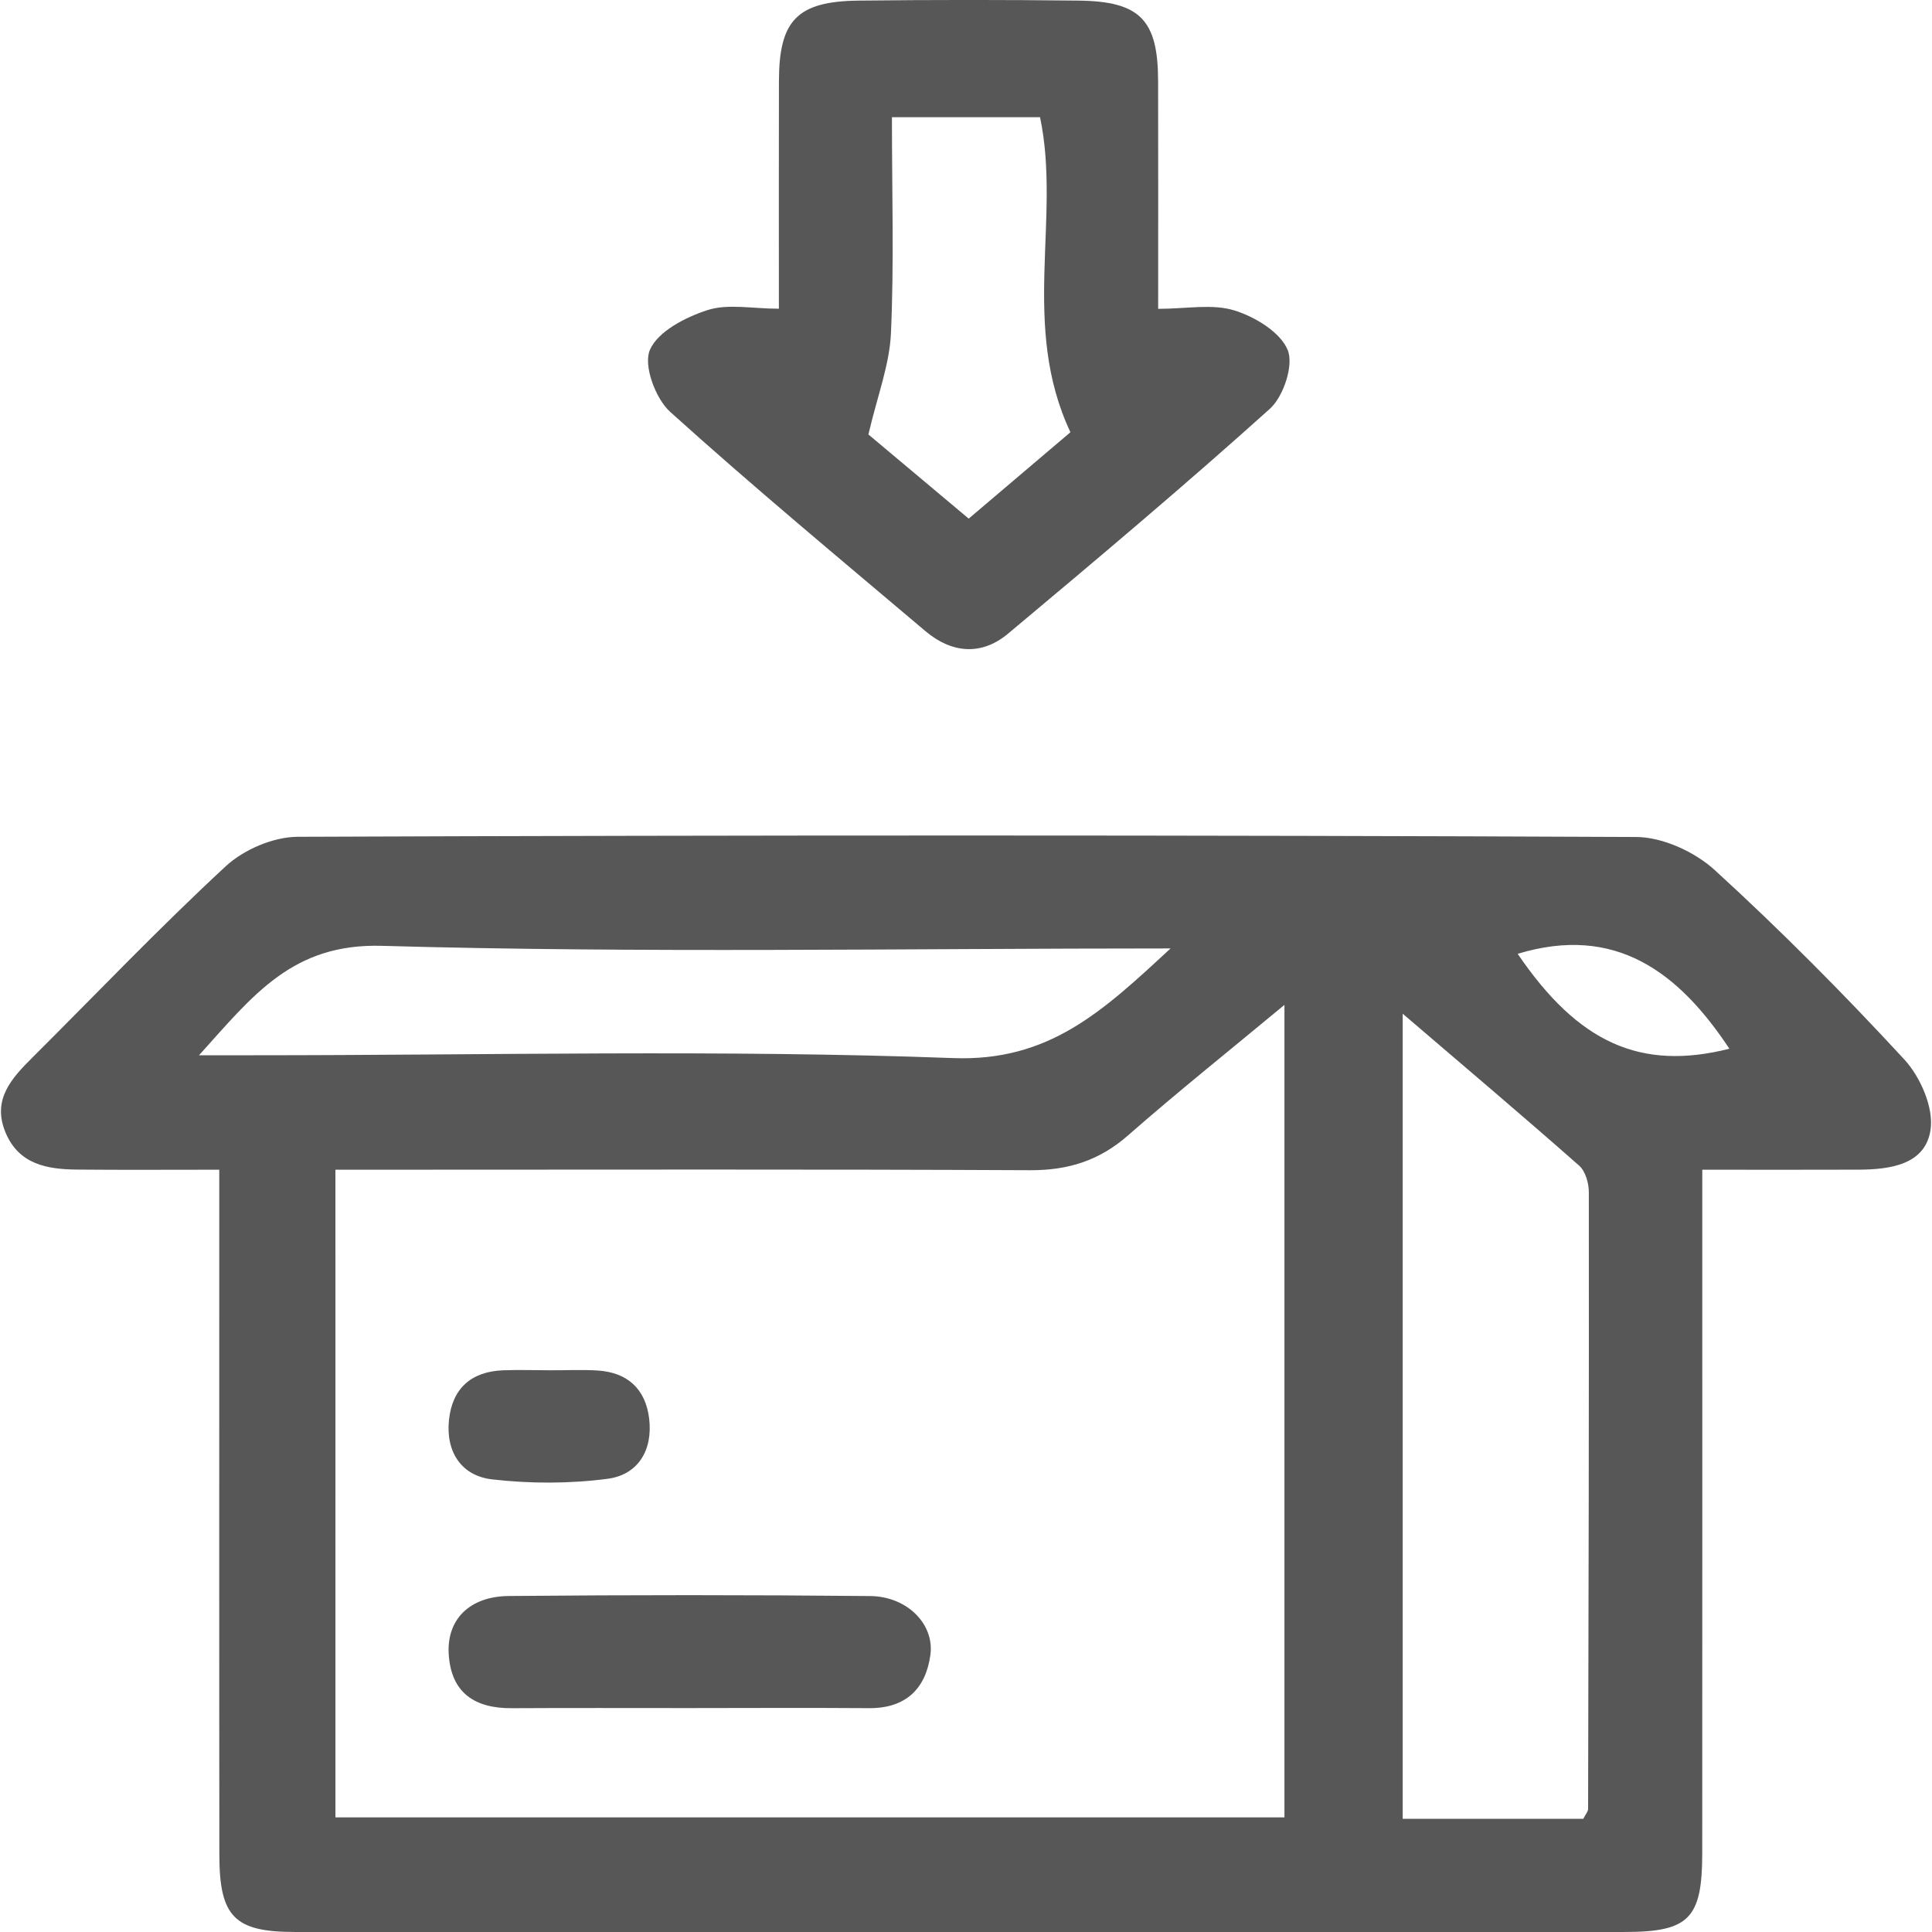 <?xml version="1.0" encoding="utf-8"?>
<!-- Generator: Adobe Illustrator 16.0.0, SVG Export Plug-In . SVG Version: 6.00 Build 0)  -->
<!DOCTYPE svg PUBLIC "-//W3C//DTD SVG 1.1//EN" "http://www.w3.org/Graphics/SVG/1.1/DTD/svg11.dtd">
<svg version="1.1" id="Layer_1" xmlns="http://www.w3.org/2000/svg" xmlns:xlink="http://www.w3.org/1999/xlink" x="0px" y="0px"
	 width="80px" height="80px" viewBox="0 0 80 80" enable-background="new 0 0 80 80" xml:space="preserve">
<g>
	<path fill-rule="evenodd" clip-rule="evenodd" fill="#575757" d="M9.079,48.435c-2.104,0-3.996,0.013-5.887-0.005
		c-1.234-0.012-2.406-0.209-2.961-1.53c-0.572-1.365,0.244-2.247,1.114-3.113c2.66-2.649,5.252-5.373,8.006-7.92
		c0.745-0.689,1.968-1.213,2.974-1.217c18.476-0.071,36.952-0.075,55.426,0.008c1.103,0.005,2.43,0.617,3.26,1.376
		c2.725,2.49,5.333,5.118,7.838,7.831c0.668,0.723,1.225,1.995,1.092,2.909c-0.21,1.453-1.669,1.653-2.979,1.659
		c-2.078,0.009-4.155,0.002-6.474,0.002c0,0.76,0,1.393,0,2.025c0,8.761,0.002,17.521-0.002,26.282
		c-0.001,2.704-0.551,3.257-3.209,3.257C48.92,80,30.563,80,12.207,79.999c-2.491,0-3.121-0.625-3.124-3.185
		C9.073,68.173,9.08,59.531,9.079,50.89C9.079,50.177,9.079,49.465,9.079,48.435z M13.89,75.253c13.204,0,26.252,0,39.296,0
		c0-11.204,0-22.244,0-33.643c-2.319,1.926-4.439,3.616-6.475,5.403c-1.191,1.046-2.484,1.451-4.061,1.443
		c-8.872-0.044-17.745-0.021-26.617-0.021c-0.691,0-1.381,0-2.144,0C13.89,57.504,13.89,66.305,13.89,75.253z M58.082,41.975
		c0,11.227,0,22.264,0,33.338c2.586,0,5.057,0,7.479,0c0.103-0.204,0.199-0.307,0.199-0.409c0.021-8.515,0.038-17.027,0.03-25.542
		c-0.001-0.371-0.141-0.866-0.399-1.094C63.036,46.192,60.64,44.164,58.082,41.975z M48.47,39.273
		c-11.224,0-21.943,0.198-32.649-0.108c-3.704-0.106-5.323,2.027-7.58,4.531c1.016,0,1.651,0,2.287,0
		c9.647,0,19.304-0.241,28.938,0.117C43.444,43.961,45.657,41.878,48.47,39.273z M71.61,43.426c-2.098-3.171-4.717-5.159-8.766-3.93
		C65.356,43.188,67.933,44.351,71.61,43.426z"/>
	<path fill-rule="evenodd" clip-rule="evenodd" fill="#575757" d="M32.252,12.783c0-3.267-0.006-6.349,0.002-9.431
		c0.006-2.514,0.757-3.297,3.299-3.327c3.038-0.035,6.077-0.035,9.114,0c2.547,0.03,3.283,0.804,3.288,3.332
		c0.007,3.081,0.002,6.163,0.002,9.431c1.169,0,2.23-0.215,3.142,0.062c0.858,0.262,1.91,0.896,2.221,1.64
		c0.259,0.624-0.172,1.928-0.738,2.438c-3.54,3.185-7.186,6.252-10.839,9.309c-1.102,0.922-2.332,0.819-3.424-0.104
		c-3.546-2.999-7.121-5.967-10.567-9.077c-0.61-0.551-1.116-1.92-0.844-2.561c0.326-0.768,1.474-1.359,2.386-1.654
		C30.14,12.567,31.146,12.783,32.252,12.783z M36.933,4.853c0,3.137,0.09,6.049-0.041,8.952c-0.059,1.3-0.559,2.58-0.933,4.185
		c1.084,0.91,2.578,2.163,4.153,3.485c1.593-1.353,3.104-2.635,4.212-3.577c-2.077-4.421-0.378-8.862-1.258-13.044
		C41.076,4.853,39.129,4.853,36.933,4.853z"/>
	<path fill-rule="evenodd" clip-rule="evenodd" fill="#575757" d="M28.502,70.728c-2.435,0.001-4.871-0.01-7.305,0.005
		c-1.542,0.01-2.523-0.636-2.617-2.249c-0.082-1.42,0.854-2.382,2.491-2.397c4.988-0.047,9.978-0.047,14.966,0.002
		c1.527,0.016,2.664,1.166,2.488,2.443c-0.194,1.404-1.029,2.21-2.539,2.199C33.491,70.713,30.997,70.726,28.502,70.728z"/>
	<path fill-rule="evenodd" clip-rule="evenodd" fill="#575757" d="M22.791,56.74c0.653,0.003,1.308-0.031,1.958,0.01
		c1.235,0.079,1.979,0.763,2.13,1.983c0.161,1.311-0.454,2.334-1.722,2.501c-1.57,0.206-3.204,0.205-4.778,0.024
		c-1.273-0.146-1.924-1.137-1.788-2.455c0.134-1.31,0.919-2.01,2.241-2.062C21.483,56.717,22.137,56.738,22.791,56.74z"/>
</g>
</svg>
